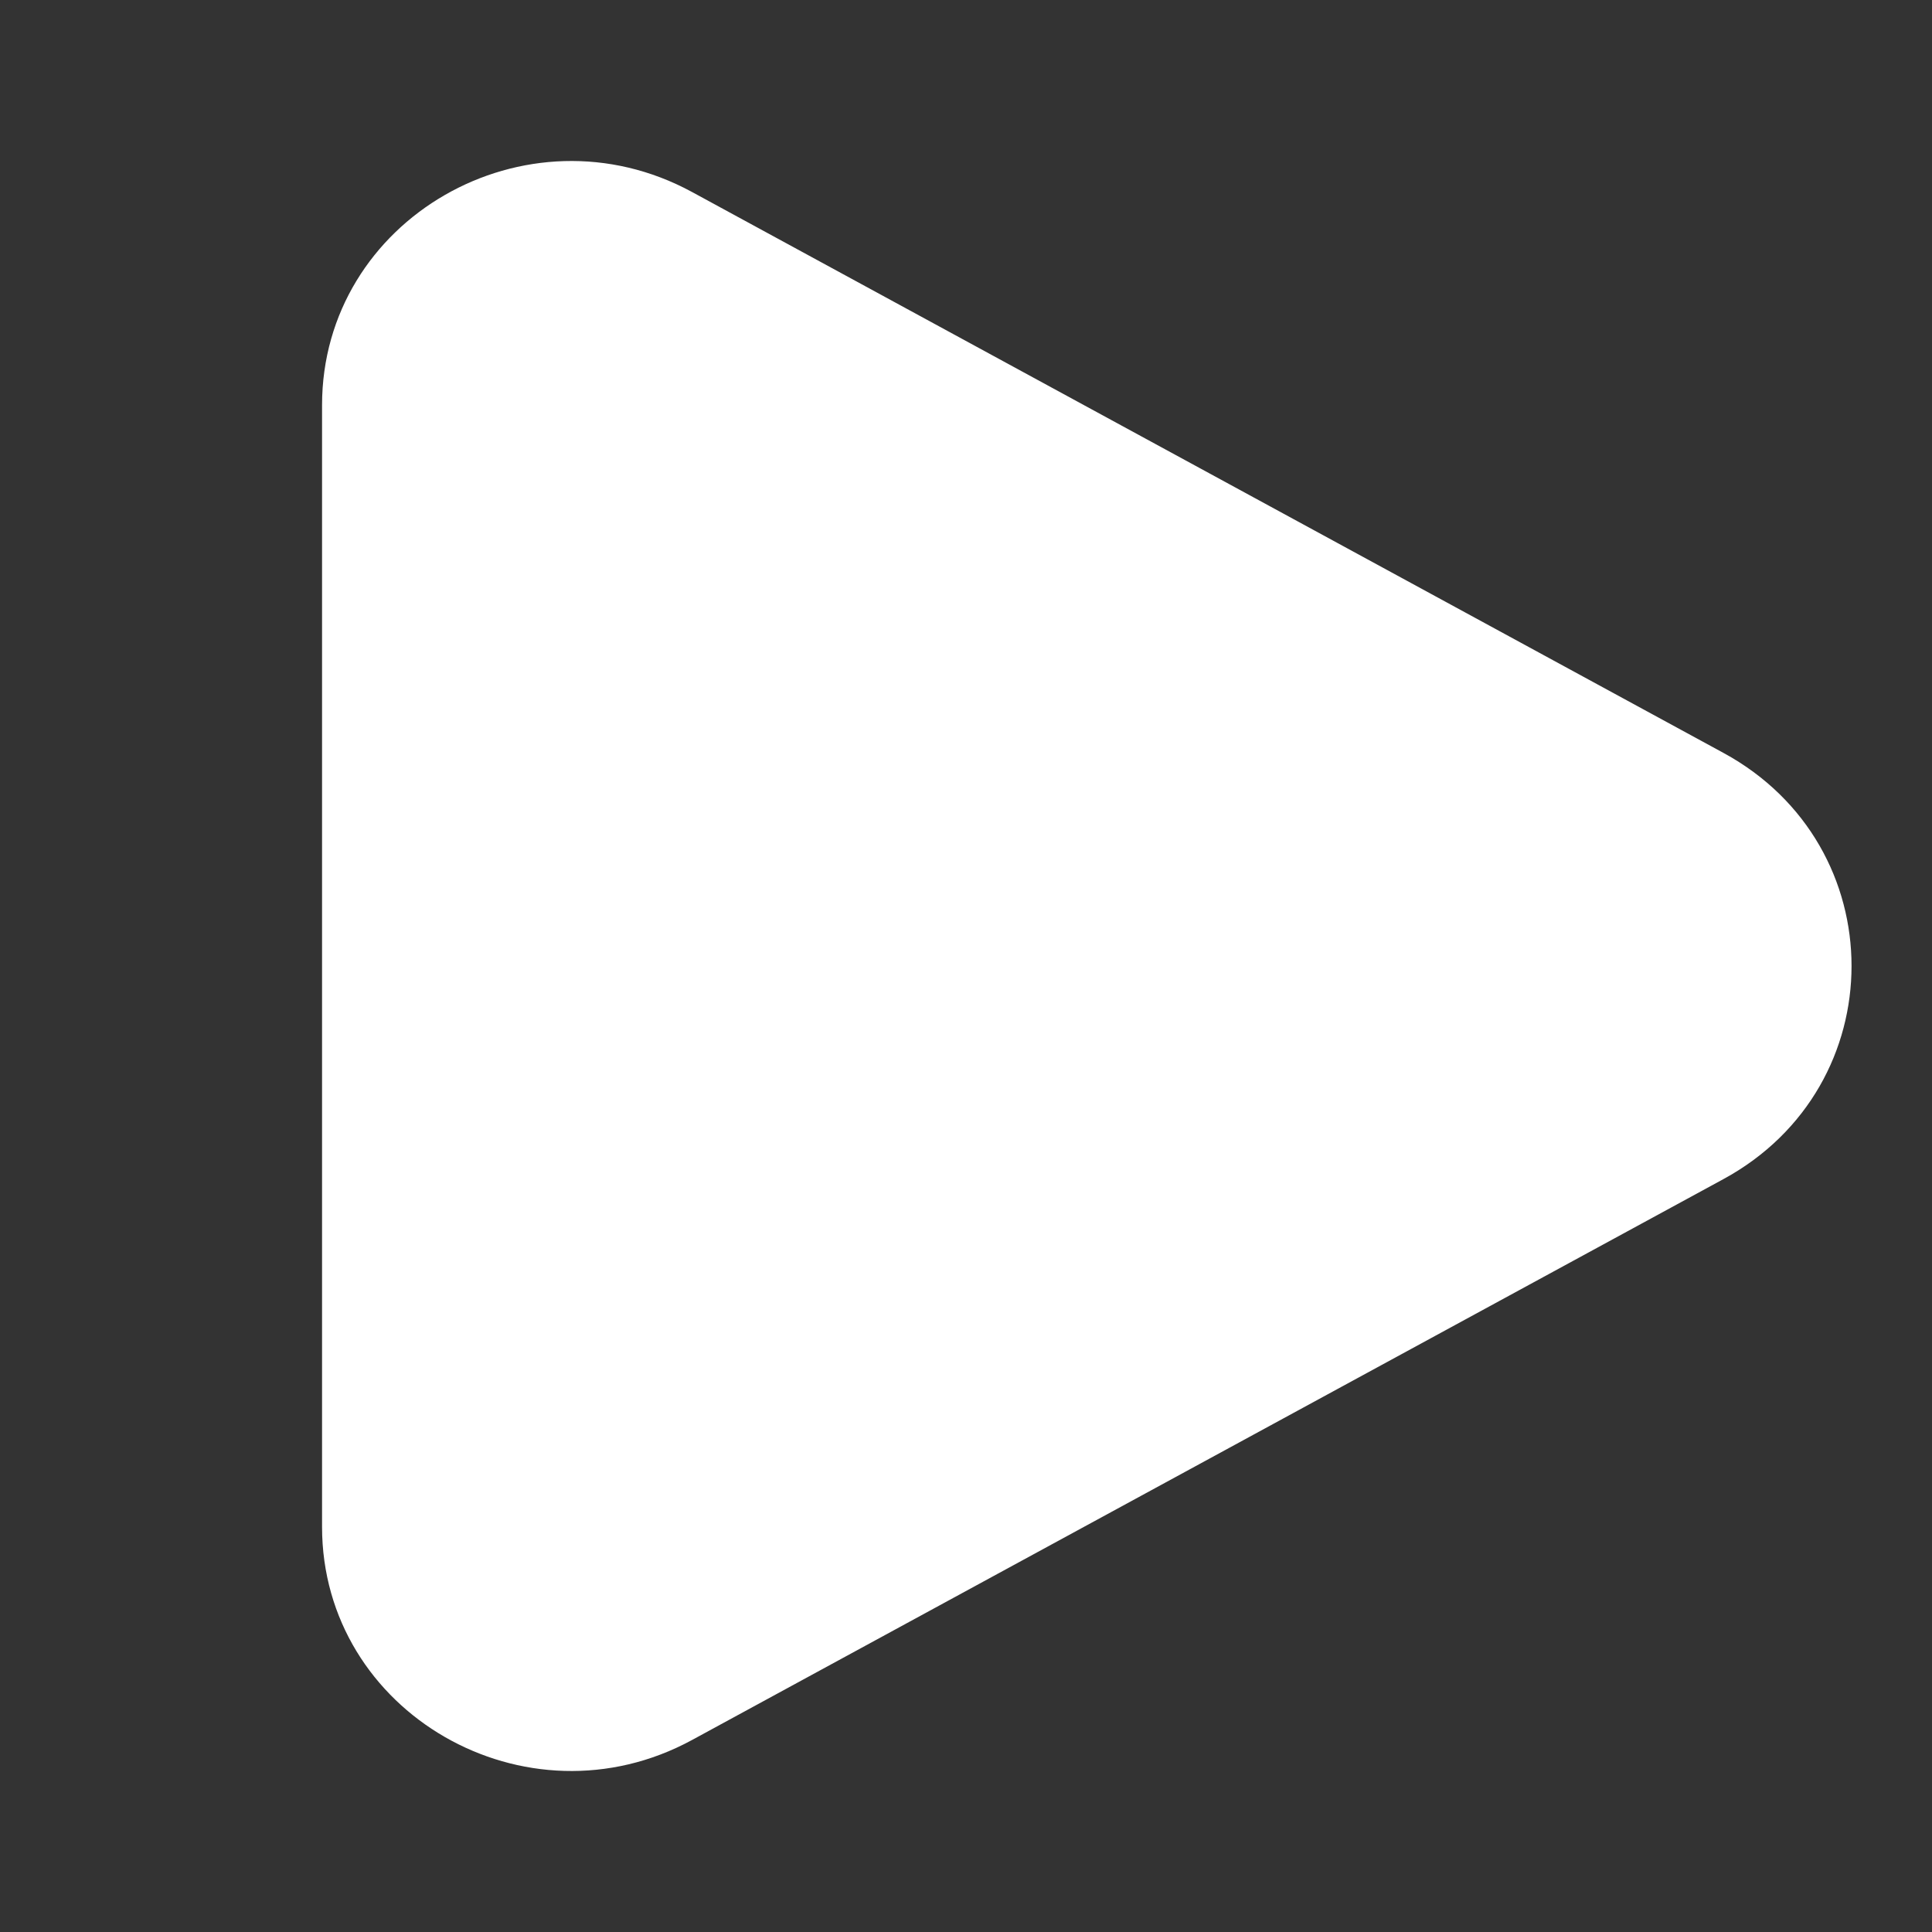 <svg width="46" height="46" viewBox="0 0 46 46" fill="none" xmlns="http://www.w3.org/2000/svg">
<rect x="0" y="0" width="46" height="46" fill="#333333" stroke="none"/>
<path d="M41.034 17.926C45.101 20.137 45.101 25.863 41.034 28.074L16.478 41.428C12.525 43.577 7.668 40.78 7.668 36.354V9.646C7.668 5.22 12.525 2.423 16.478 4.572L41.034 17.926Z" fill="white"/>
</svg>

